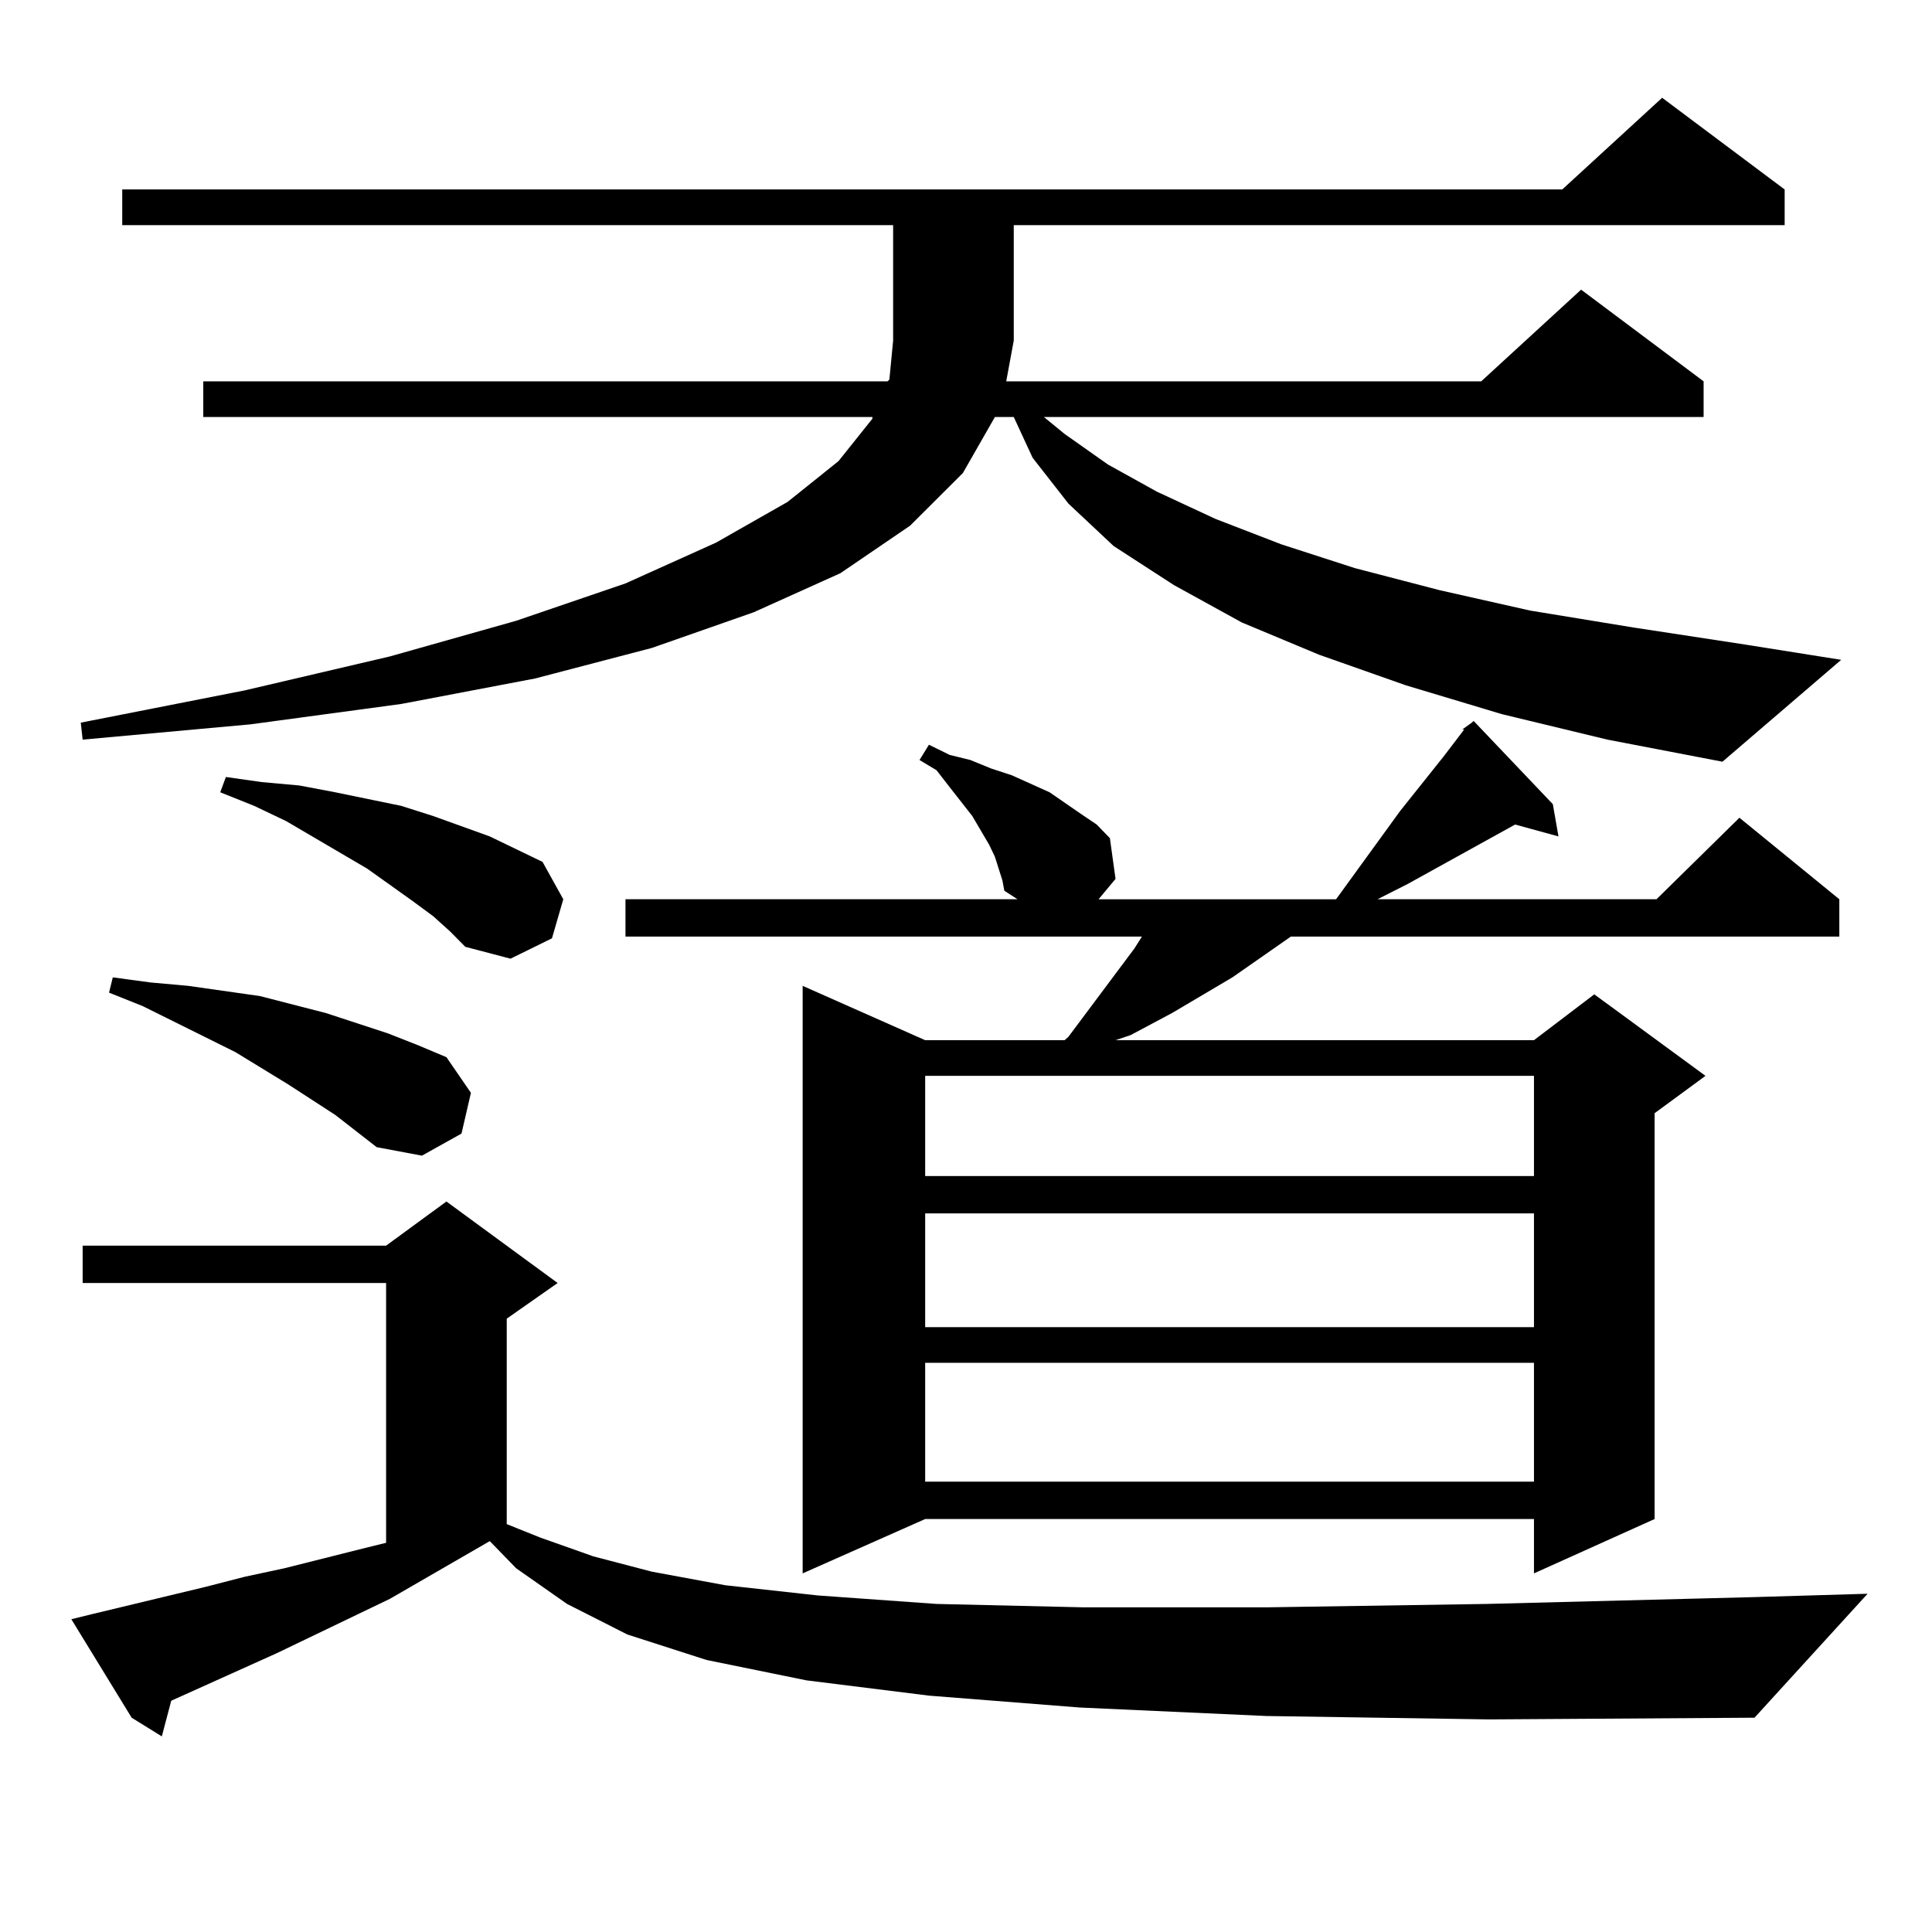 <?xml version="1.0" encoding="utf-8"?>
<!-- Generator: Adobe Illustrator 16.0.0, SVG Export Plug-In . SVG Version: 6.00 Build 0)  -->
<!DOCTYPE svg PUBLIC "-//W3C//DTD SVG 1.1//EN" "http://www.w3.org/Graphics/SVG/1.1/DTD/svg11.dtd">
<svg version="1.1" id="图层_1" xmlns="http://www.w3.org/2000/svg" xmlns:xlink="http://www.w3.org/1999/xlink" x="0px" y="0px"
	 width="1000px" height="1000px" viewBox="0 0 1000 1000" enable-background="new 0 0 1000 1000" xml:space="preserve">
<path d="M655.447,888.203l-96.583-4.395l-78.047-6.152l-63.413-7.91l-51.706-10.547l-40.975-13.184l-31.219-15.82l-26.341-18.457
	l-13.658-14.063L201.8,827.559l-58.535,28.125l-54.633,24.609l-4.878,18.457l-15.609-9.668l-31.219-50.977l10.731-2.637
	l58.535-14.063l20.487-5.273l20.487-4.395l41.95-10.547l10.731-2.637V664.082H42.779v-19.336h157.069l31.219-22.852l57.56,42.188
	l-26.341,18.457v105.469v0.879l17.561,7.031l27.316,9.668l30.243,7.91l38.048,7.031l47.804,5.273l61.462,4.395l76.096,1.758h94.632
	l114.144-1.758l137.558-3.516l59.511-1.758l-58.535,64.16l-137.558,0.879L655.447,888.203z M777.396,369.648l-49.755-14.941
	l-44.877-15.82l-39.999-16.699l-35.121-19.336l-31.219-20.215l-23.414-21.973l-18.536-23.73l-9.756-21.094h-9.756l-16.585,29.004
	l-27.316,27.246l-36.097,24.609l-44.877,20.215l-52.682,18.457l-60.486,15.82l-69.267,13.184l-78.047,10.547l-86.827,7.91
	l-0.976-8.789l84.876-16.699l75.12-17.578l65.364-18.457l56.584-19.336l46.828-21.094l37.072-21.094l26.341-21.094l17.561-21.973
	v-0.879H105.217v-18.457h354.138l0.976-0.879l1.951-20.215v-59.766H63.267V98.066h745.348l51.706-47.461l63.413,47.461v18.457
	H524.719v59.766l-3.902,21.094h245.848l51.706-47.461l63.413,47.461v18.457H540.328l10.731,8.789l22.438,15.82l25.365,14.063
	l30.243,14.063l34.146,13.184l38.048,12.305l43.901,11.426l46.828,10.547l53.657,8.789l57.56,8.789l49.755,7.91l-61.462,52.734
	l-59.511-11.426L777.396,369.648z M173.508,577.07l-24.39-15.82l-27.316-16.699l-47.804-23.73l-17.561-7.031l1.951-7.91
	l19.512,2.637l19.512,1.758l37.072,5.273l34.146,8.789l32.194,10.547l15.609,6.152l14.634,6.152l12.683,18.457l-4.878,21.094
	l-20.487,11.426l-23.414-4.395L173.508,577.07z M224.238,474.238l-10.731-7.91l-23.414-16.699l-41.95-24.609l-16.585-7.91
	l-17.561-7.031l2.927-7.91l18.536,2.637l19.512,1.758l18.536,3.516l34.146,7.031l16.585,5.273l14.634,5.273l14.634,5.273
	l27.316,13.184l10.731,19.336l-5.854,20.215l-21.463,10.547l-23.414-6.152l-7.805-7.91L224.238,474.238z M756.908,377.559
	l4.878-3.516l0.976-0.879l40.975,43.066l2.927,16.699l-22.438-6.152l-55.608,30.762l-15.609,7.91h144.387l42.926-42.188
	l51.706,42.188v19.336H668.13l-30.243,21.094l-31.219,18.457l-21.463,11.426l-7.805,2.637h216.58l31.219-23.73l57.56,42.188
	l-26.341,19.336V786.25l-62.438,28.125V786.25H478.866l-63.413,28.125V510.273l63.413,28.125h72.193l1.951-1.758l34.146-45.703
	l3.902-6.152H323.748v-19.336H526.67l-6.829-4.395l-0.976-5.273l-3.902-12.305l-2.927-6.152l-8.78-14.941l-11.707-14.941
	l-6.829-8.789l-8.78-5.273l4.878-7.91l10.731,5.273l10.731,2.637l10.731,4.395l10.731,3.516l9.756,4.395l9.756,4.395l16.585,11.426
	l7.805,5.273l6.829,7.031l2.927,21.094l-8.78,10.547h122.924l33.17-45.703l22.438-28.125l10.731-14.063H756.908z M478.866,556.855
	v51.855H793.98v-51.855H478.866z M478.866,628.047v58.887H793.98v-58.887H478.866z M478.866,705.391v61.523H793.98v-61.523H478.866z
	"/>
</svg>
